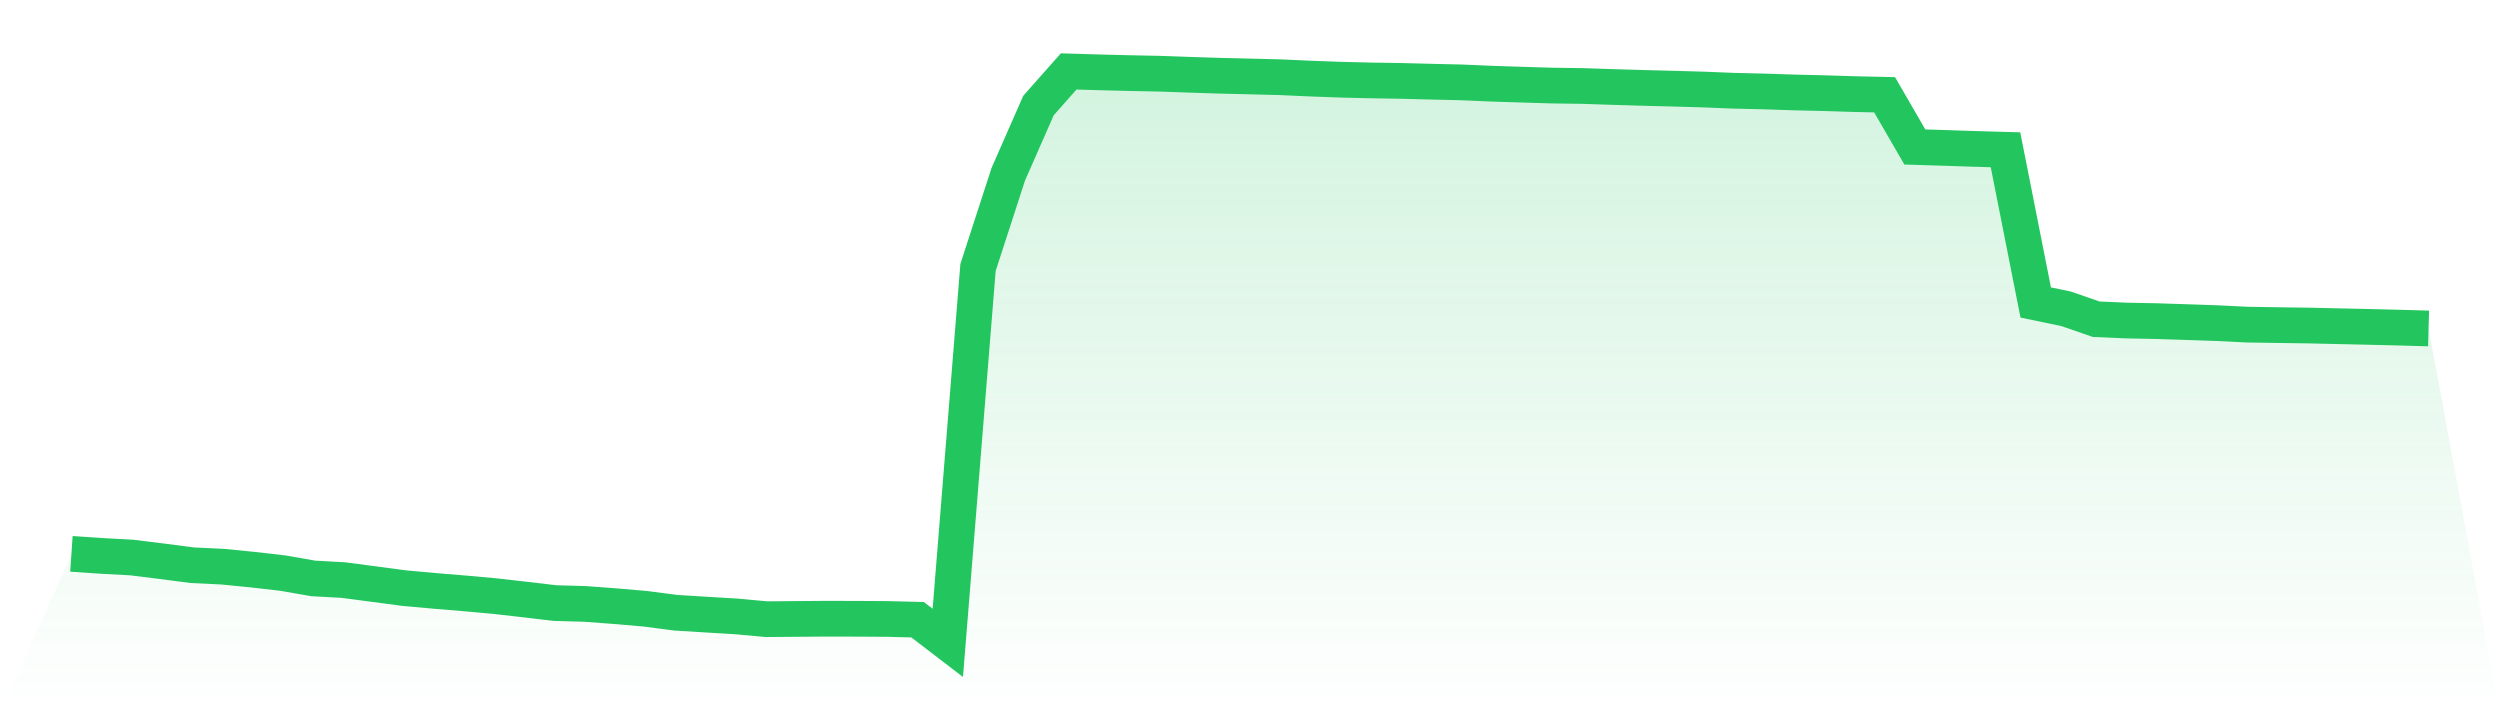<svg viewBox="0 0 140 40" xmlns="http://www.w3.org/2000/svg">
<defs>
<linearGradient id="gradient" x1="0" x2="0" y1="0" y2="1">
<stop offset="0%" stop-color="#22c55e" stop-opacity="0.2"/>
<stop offset="100%" stop-color="#22c55e" stop-opacity="0"/>
</linearGradient>
</defs>
<path d="M4,31.016 L4,31.016 L5.692,31.131 L7.385,31.222 L9.077,31.433 L10.769,31.653 L12.462,31.733 L14.154,31.901 L15.846,32.095 L17.538,32.391 L19.231,32.485 L20.923,32.707 L22.615,32.933 L24.308,33.087 L26,33.227 L27.692,33.38 L29.385,33.572 L31.077,33.772 L32.769,33.82 L34.462,33.946 L36.154,34.093 L37.846,34.314 L39.538,34.418 L41.231,34.519 L42.923,34.674 L44.615,34.661 L46.308,34.648 L48,34.652 L49.692,34.662 L51.385,34.704 L53.077,36 L54.769,14.978 L56.462,9.762 L58.154,5.911 L59.846,4 L61.538,4.051 L63.231,4.093 L64.923,4.127 L66.615,4.187 L68.308,4.241 L70,4.282 L71.692,4.325 L73.385,4.401 L75.077,4.463 L76.769,4.504 L78.462,4.53 L80.154,4.574 L81.846,4.613 L83.538,4.686 L85.231,4.741 L86.923,4.792 L88.615,4.815 L90.308,4.871 L92,4.921 L93.692,4.965 L95.385,5.013 L97.077,5.081 L98.769,5.121 L100.462,5.177 L102.154,5.217 L103.846,5.27 L105.538,5.307 L107.231,8.231 L108.923,8.283 L110.615,8.339 L112.308,8.387 L114,16.938 L115.692,17.29 L117.385,17.876 L119.077,17.95 L120.769,17.983 L122.462,18.038 L124.154,18.096 L125.846,18.179 L127.538,18.206 L129.231,18.229 L130.923,18.267 L132.615,18.305 L134.308,18.346 L136,18.394 L140,40 L0,40 z" fill="url(#gradient)"/>
<path d="M4,31.016 L4,31.016 L5.692,31.131 L7.385,31.222 L9.077,31.433 L10.769,31.653 L12.462,31.733 L14.154,31.901 L15.846,32.095 L17.538,32.391 L19.231,32.485 L20.923,32.707 L22.615,32.933 L24.308,33.087 L26,33.227 L27.692,33.38 L29.385,33.572 L31.077,33.772 L32.769,33.82 L34.462,33.946 L36.154,34.093 L37.846,34.314 L39.538,34.418 L41.231,34.519 L42.923,34.674 L44.615,34.661 L46.308,34.648 L48,34.652 L49.692,34.662 L51.385,34.704 L53.077,36 L54.769,14.978 L56.462,9.762 L58.154,5.911 L59.846,4 L61.538,4.051 L63.231,4.093 L64.923,4.127 L66.615,4.187 L68.308,4.241 L70,4.282 L71.692,4.325 L73.385,4.401 L75.077,4.463 L76.769,4.504 L78.462,4.53 L80.154,4.574 L81.846,4.613 L83.538,4.686 L85.231,4.741 L86.923,4.792 L88.615,4.815 L90.308,4.871 L92,4.921 L93.692,4.965 L95.385,5.013 L97.077,5.081 L98.769,5.121 L100.462,5.177 L102.154,5.217 L103.846,5.27 L105.538,5.307 L107.231,8.231 L108.923,8.283 L110.615,8.339 L112.308,8.387 L114,16.938 L115.692,17.29 L117.385,17.876 L119.077,17.95 L120.769,17.983 L122.462,18.038 L124.154,18.096 L125.846,18.179 L127.538,18.206 L129.231,18.229 L130.923,18.267 L132.615,18.305 L134.308,18.346 L136,18.394" fill="none" stroke="#22c55e" stroke-width="2"/>
</svg>